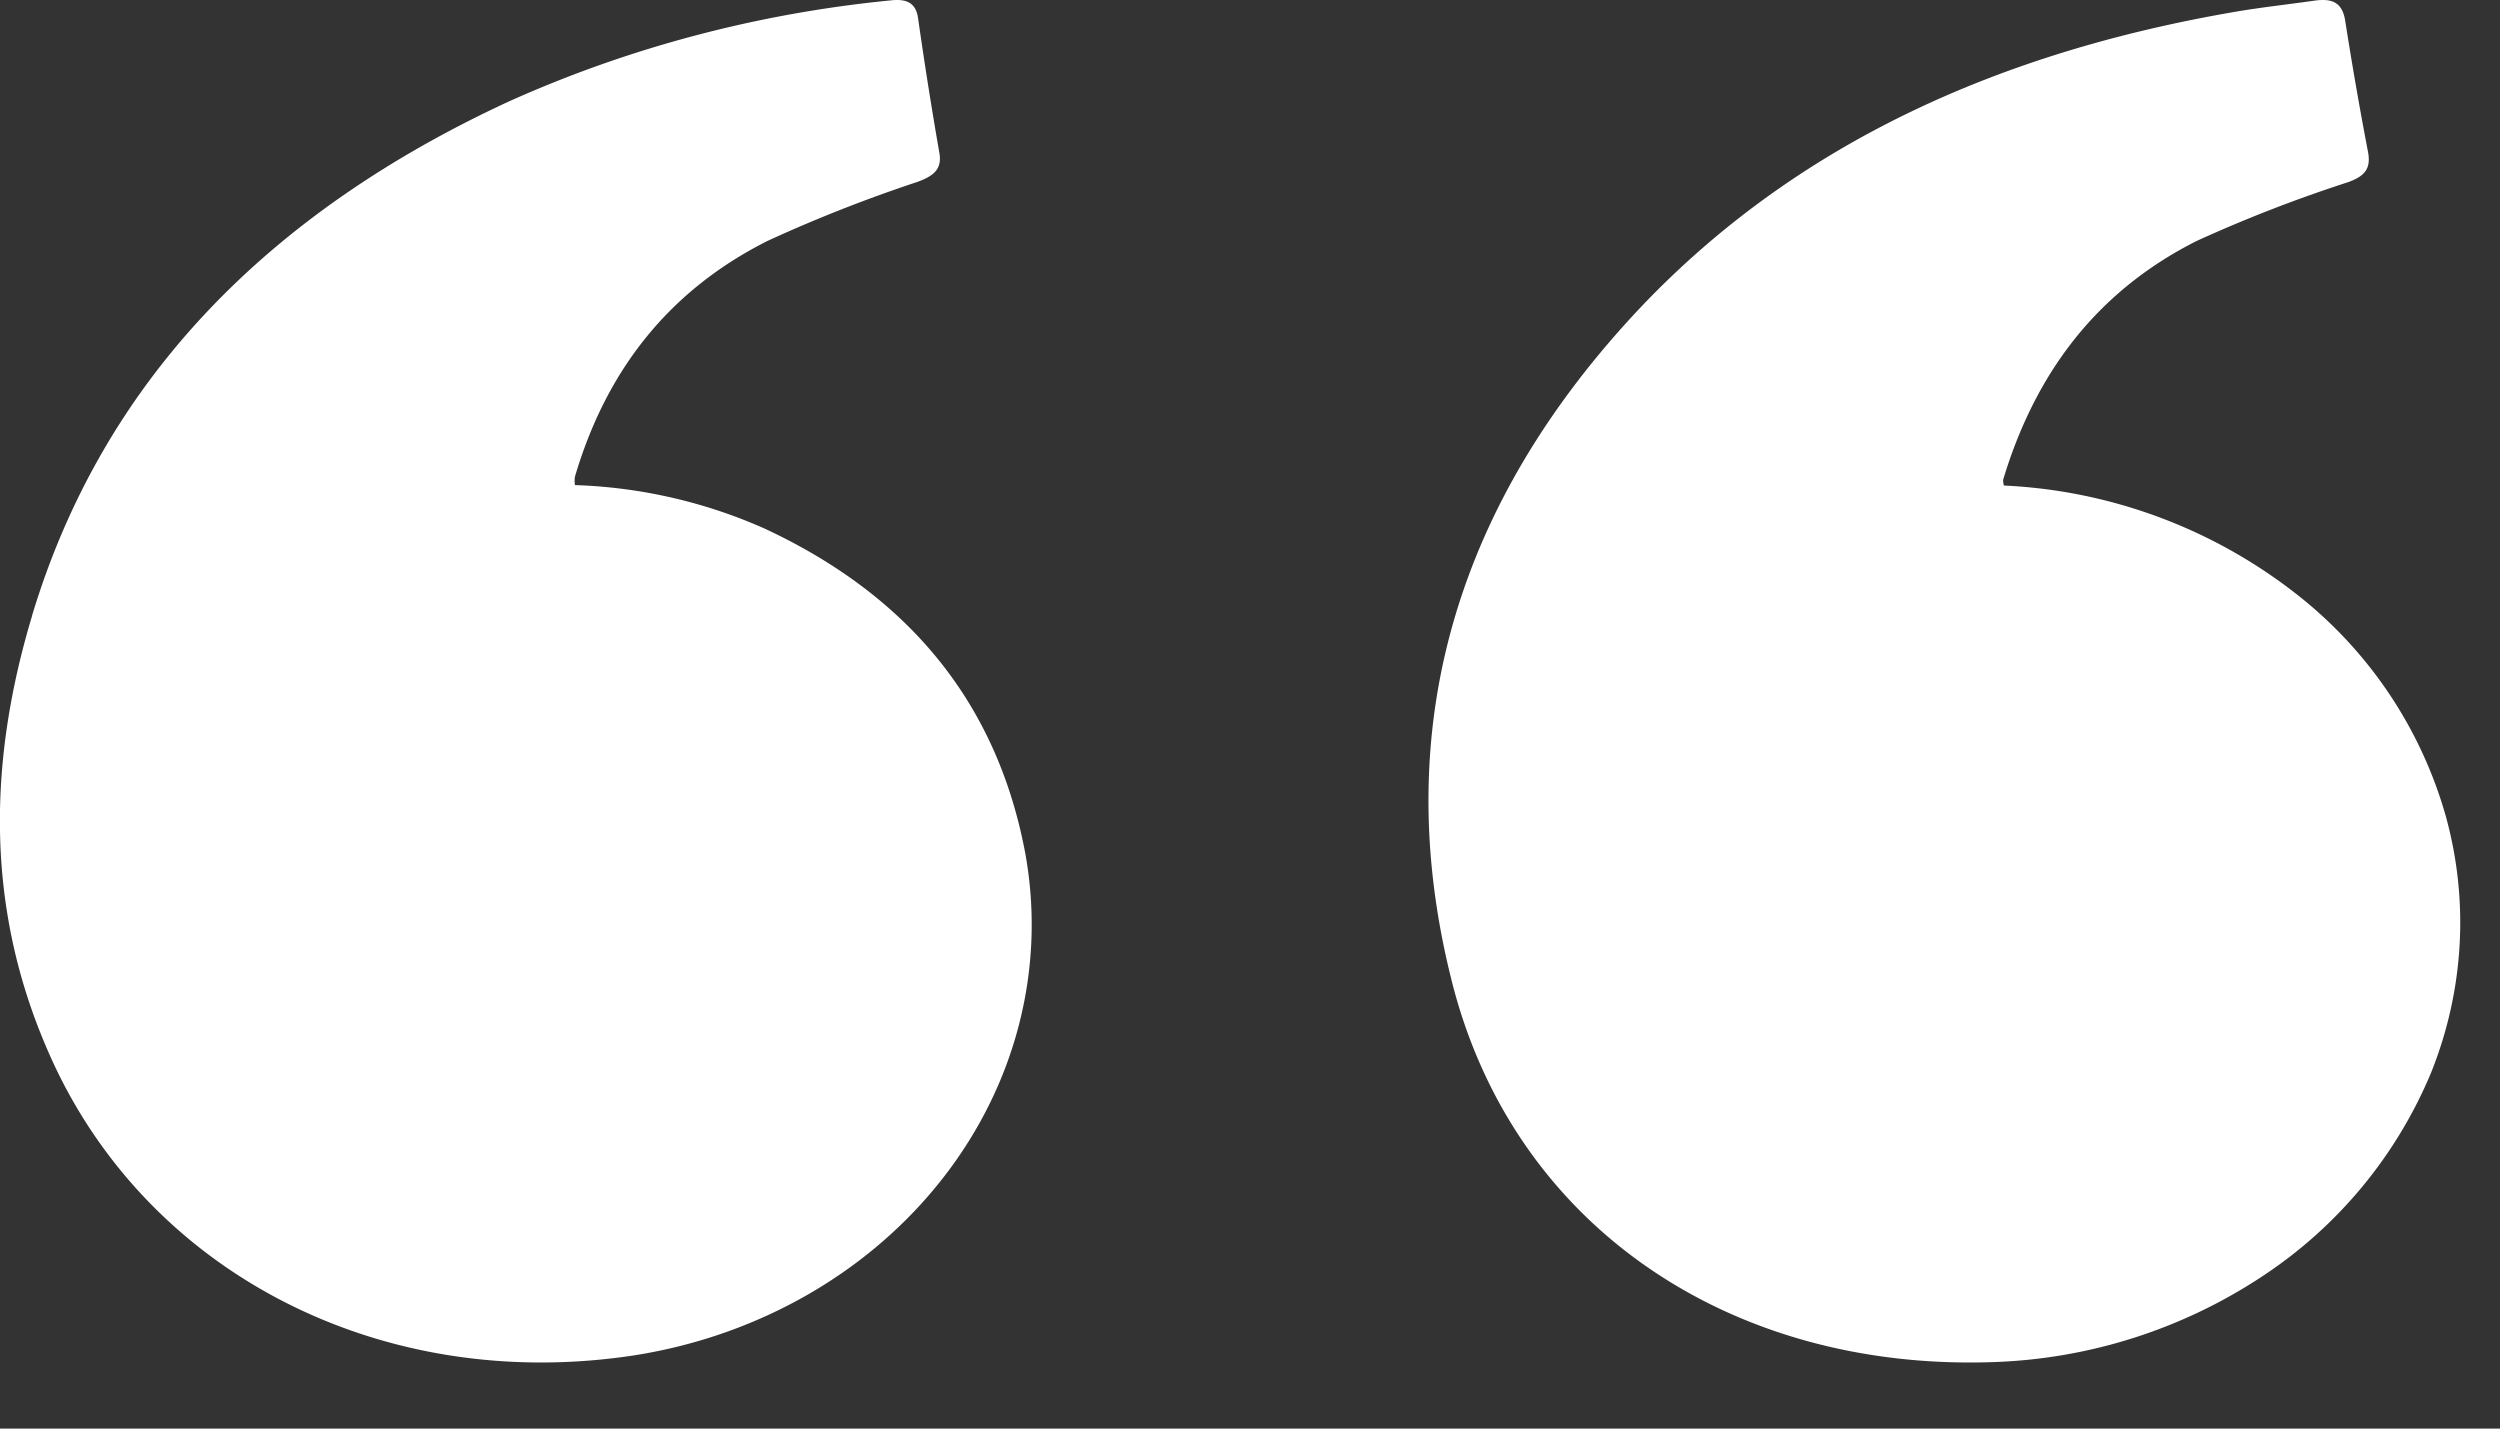 <svg width="28" height="16" fill="none" xmlns="http://www.w3.org/2000/svg"><rect width="100%" height="100%" fill="#333333" stroke="none"/><g fill="#fff"><path d="M22.363 15.254a5.808 5.808 0 0 0 2.97-.956 5.062 5.062 0 0 0 1.898-2.291c.365-.915.423-1.91.165-2.855a4.824 4.824 0 0 0-1.615-2.45 5.744 5.744 0 0 0-3.337-1.264.22.22 0 0 1-.009-.064c.345-1.146 1.008-2.09 2.165-2.674.552-.252 1.121-.473 1.703-.661.181-.067.252-.148.22-.331a43.75 43.75 0 0 1-.256-1.471c-.031-.207-.143-.258-.343-.23-.299.043-.6.075-.895.126-2.608.448-4.89 1.454-6.65 3.305-2.058 2.177-2.828 4.703-2.127 7.519.685 2.783 3.147 4.415 6.11 4.297ZM.36 6.895c-.492 1.633-.526 3.272.18 4.883 1.072 2.466 3.72 3.842 6.576 3.4 1.392-.222 2.631-.937 3.449-1.989.818-1.051 1.148-2.354.919-3.627-.31-1.661-1.279-2.879-2.925-3.644a5.682 5.682 0 0 0-2.12-.485.353.353 0 0 1 0-.093c.336-1.141 1.01-2.066 2.16-2.643.544-.25 1.104-.47 1.677-.66.18-.066.279-.142.244-.33a48.919 48.919 0 0 1-.237-1.499c-.025-.187-.14-.223-.313-.203-1.487.146-2.933.53-4.274 1.133-2.67 1.236-4.536 3.1-5.337 5.757Z"/></g></svg>